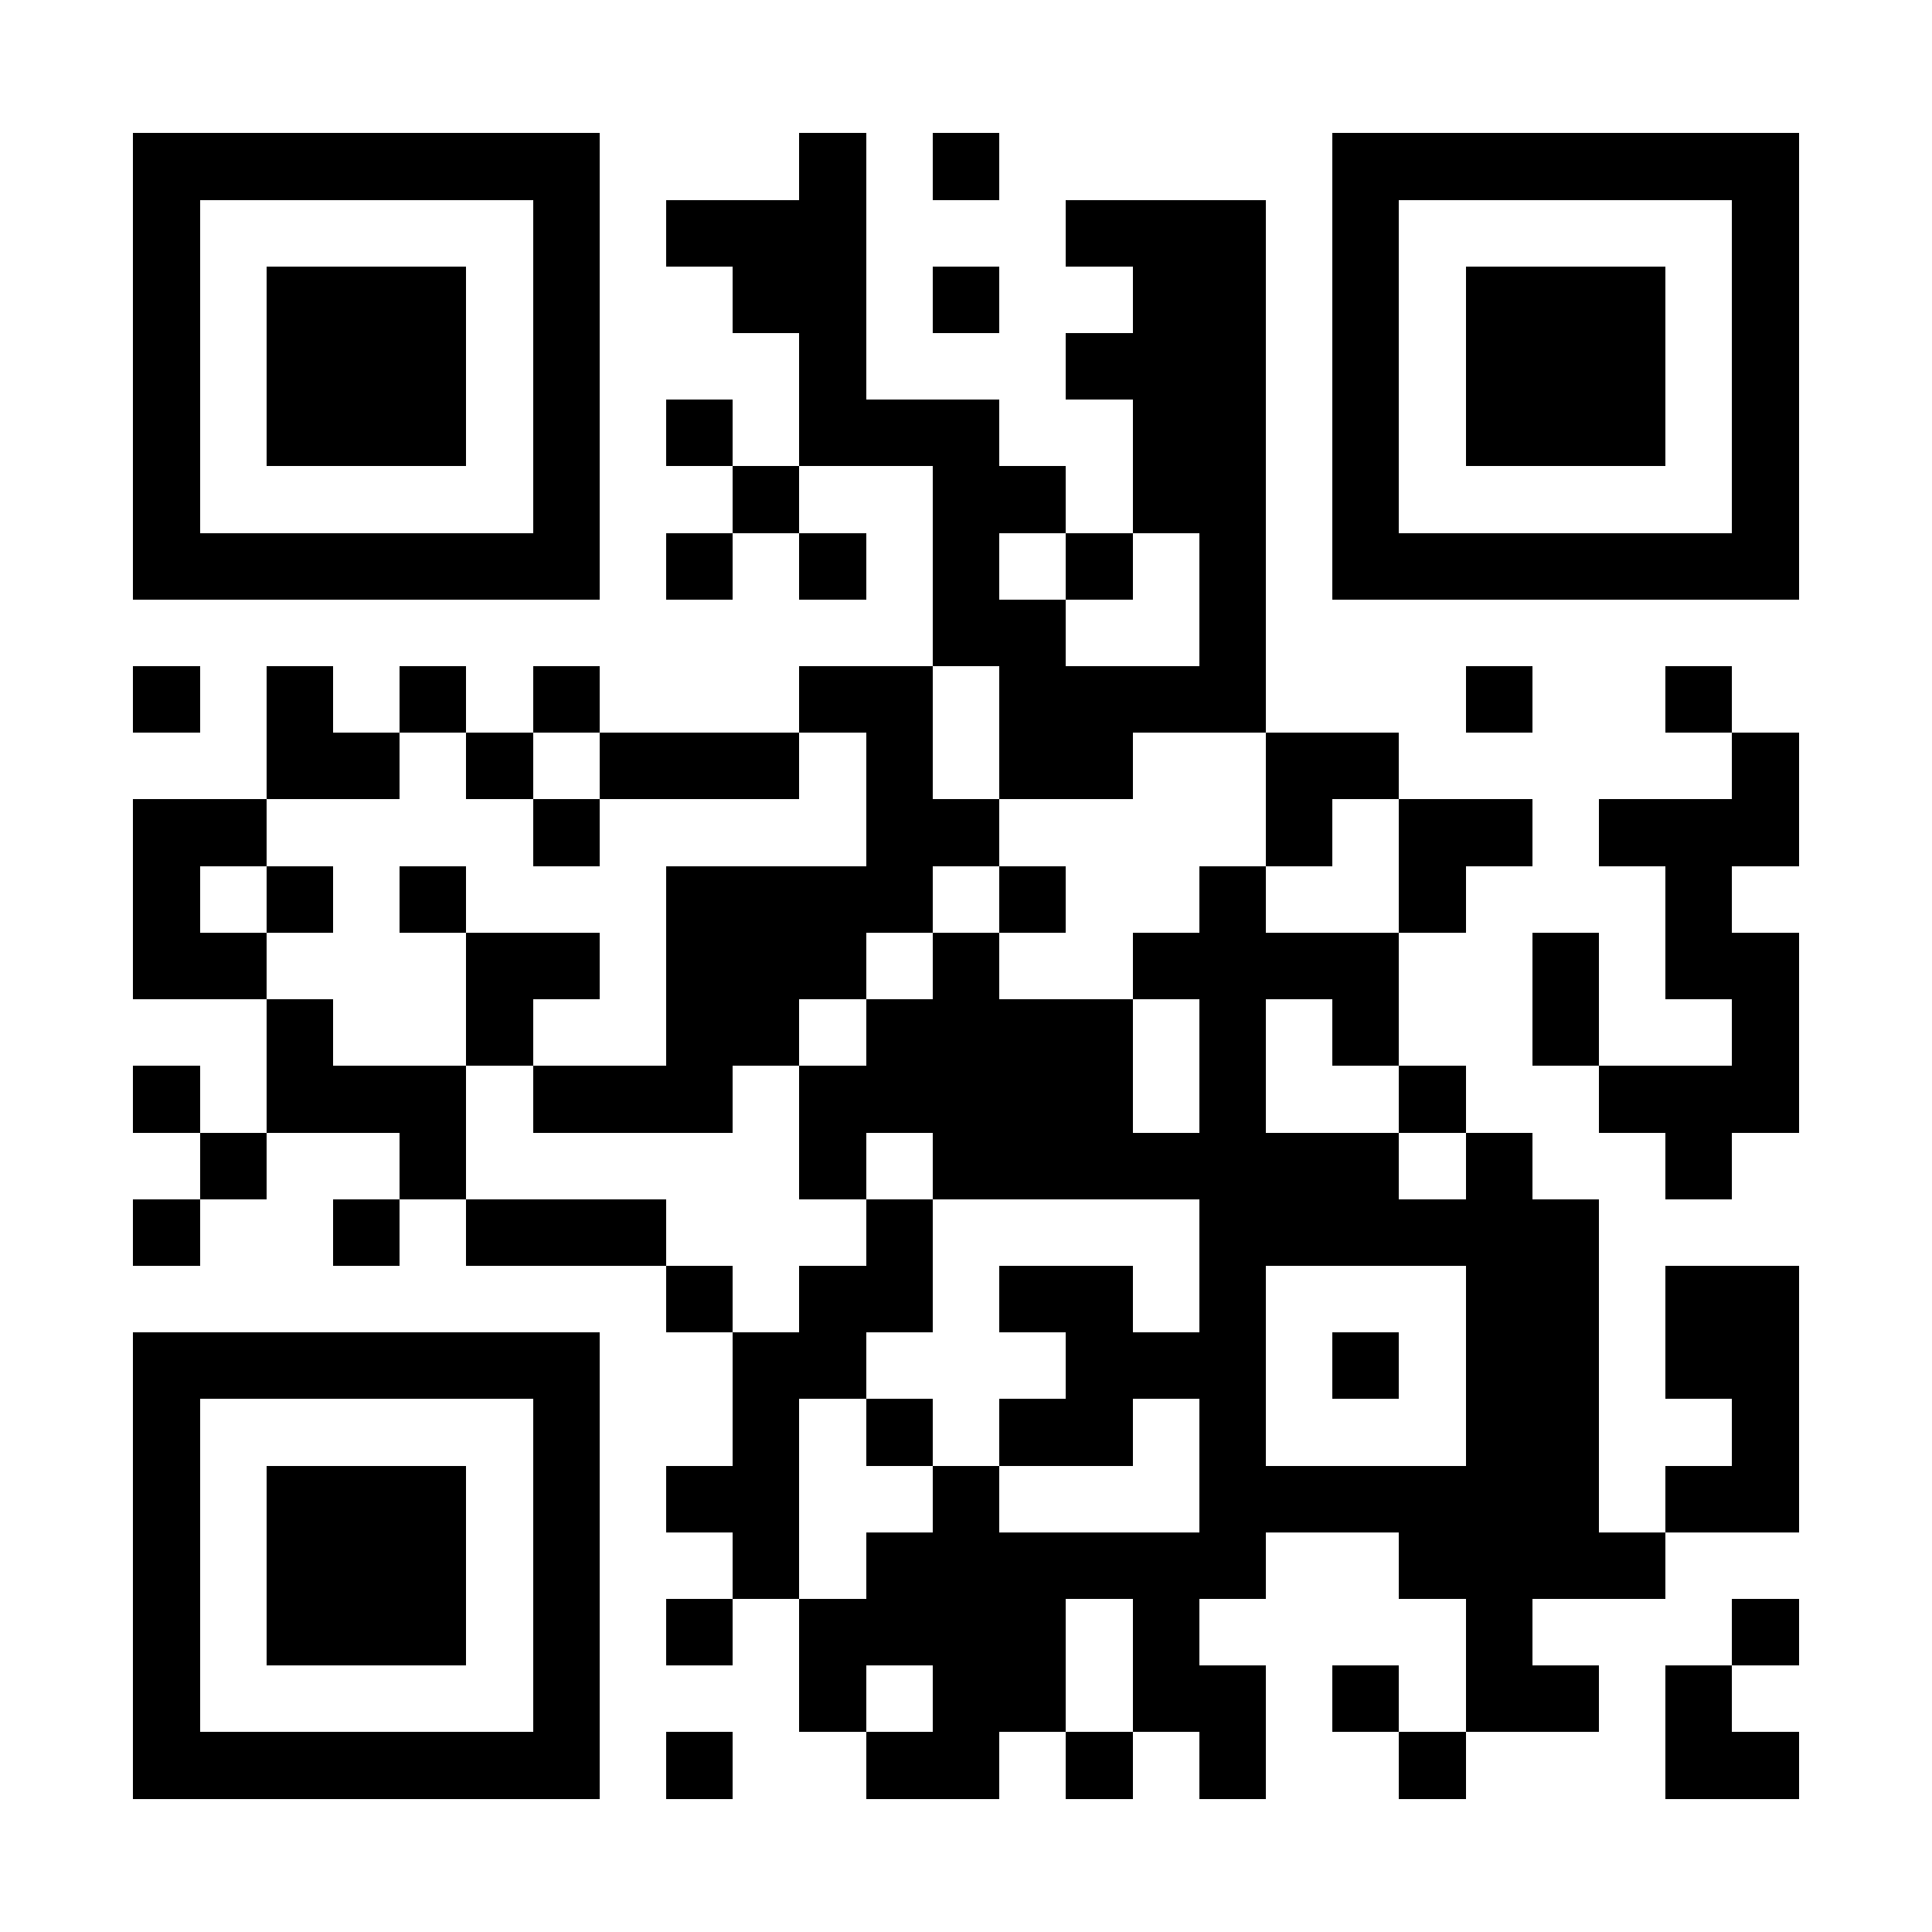 <?xml version="1.0" encoding="UTF-8"?>
<!DOCTYPE svg PUBLIC '-//W3C//DTD SVG 1.0//EN'
          'http://www.w3.org/TR/2001/REC-SVG-20010904/DTD/svg10.dtd'>
<svg fill="#fff" height="29" shape-rendering="crispEdges" style="fill: #fff;" viewBox="0 0 29 29" width="29" xmlns="http://www.w3.org/2000/svg" xmlns:xlink="http://www.w3.org/1999/xlink"
><path d="M0 0h29v29H0z"
  /><path d="M2 2.5h7m3 0h1m1 0h1m5 0h7M2 3.5h1m5 0h1m1 0h3m3 0h3m1 0h1m5 0h1M2 4.5h1m1 0h3m1 0h1m2 0h2m1 0h1m2 0h2m1 0h1m1 0h3m1 0h1M2 5.5h1m1 0h3m1 0h1m3 0h1m3 0h3m1 0h1m1 0h3m1 0h1M2 6.5h1m1 0h3m1 0h1m1 0h1m1 0h3m2 0h2m1 0h1m1 0h3m1 0h1M2 7.5h1m5 0h1m2 0h1m2 0h2m1 0h2m1 0h1m5 0h1M2 8.5h7m1 0h1m1 0h1m1 0h1m1 0h1m1 0h1m1 0h7M14 9.5h2m2 0h1M2 10.5h1m1 0h1m1 0h1m1 0h1m3 0h2m1 0h4m3 0h1m2 0h1M4 11.5h2m1 0h1m1 0h3m1 0h1m1 0h2m2 0h2m5 0h1M2 12.5h2m4 0h1m4 0h2m4 0h1m1 0h2m1 0h3M2 13.5h1m1 0h1m1 0h1m3 0h4m1 0h1m2 0h1m2 0h1m3 0h1M2 14.5h2m3 0h2m1 0h3m1 0h1m2 0h4m2 0h1m1 0h2M4 15.5h1m2 0h1m2 0h2m1 0h4m1 0h1m1 0h1m2 0h1m2 0h1M2 16.5h1m1 0h3m1 0h3m1 0h5m1 0h1m2 0h1m2 0h3M3 17.5h1m2 0h1m5 0h1m1 0h7m1 0h1m2 0h1M2 18.5h1m2 0h1m1 0h3m3 0h1m4 0h6M10 19.5h1m1 0h2m1 0h2m1 0h1m3 0h2m1 0h2M2 20.5h7m2 0h2m3 0h3m1 0h1m1 0h2m1 0h2M2 21.5h1m5 0h1m2 0h1m1 0h1m1 0h2m1 0h1m3 0h2m2 0h1M2 22.5h1m1 0h3m1 0h1m1 0h2m2 0h1m3 0h6m1 0h2M2 23.5h1m1 0h3m1 0h1m2 0h1m1 0h6m2 0h4M2 24.5h1m1 0h3m1 0h1m1 0h1m1 0h4m1 0h1m4 0h1m3 0h1M2 25.5h1m5 0h1m3 0h1m1 0h2m1 0h2m1 0h1m1 0h2m1 0h1M2 26.5h7m1 0h1m2 0h2m1 0h1m1 0h1m2 0h1m3 0h2" stroke="#000"
/></svg
>
